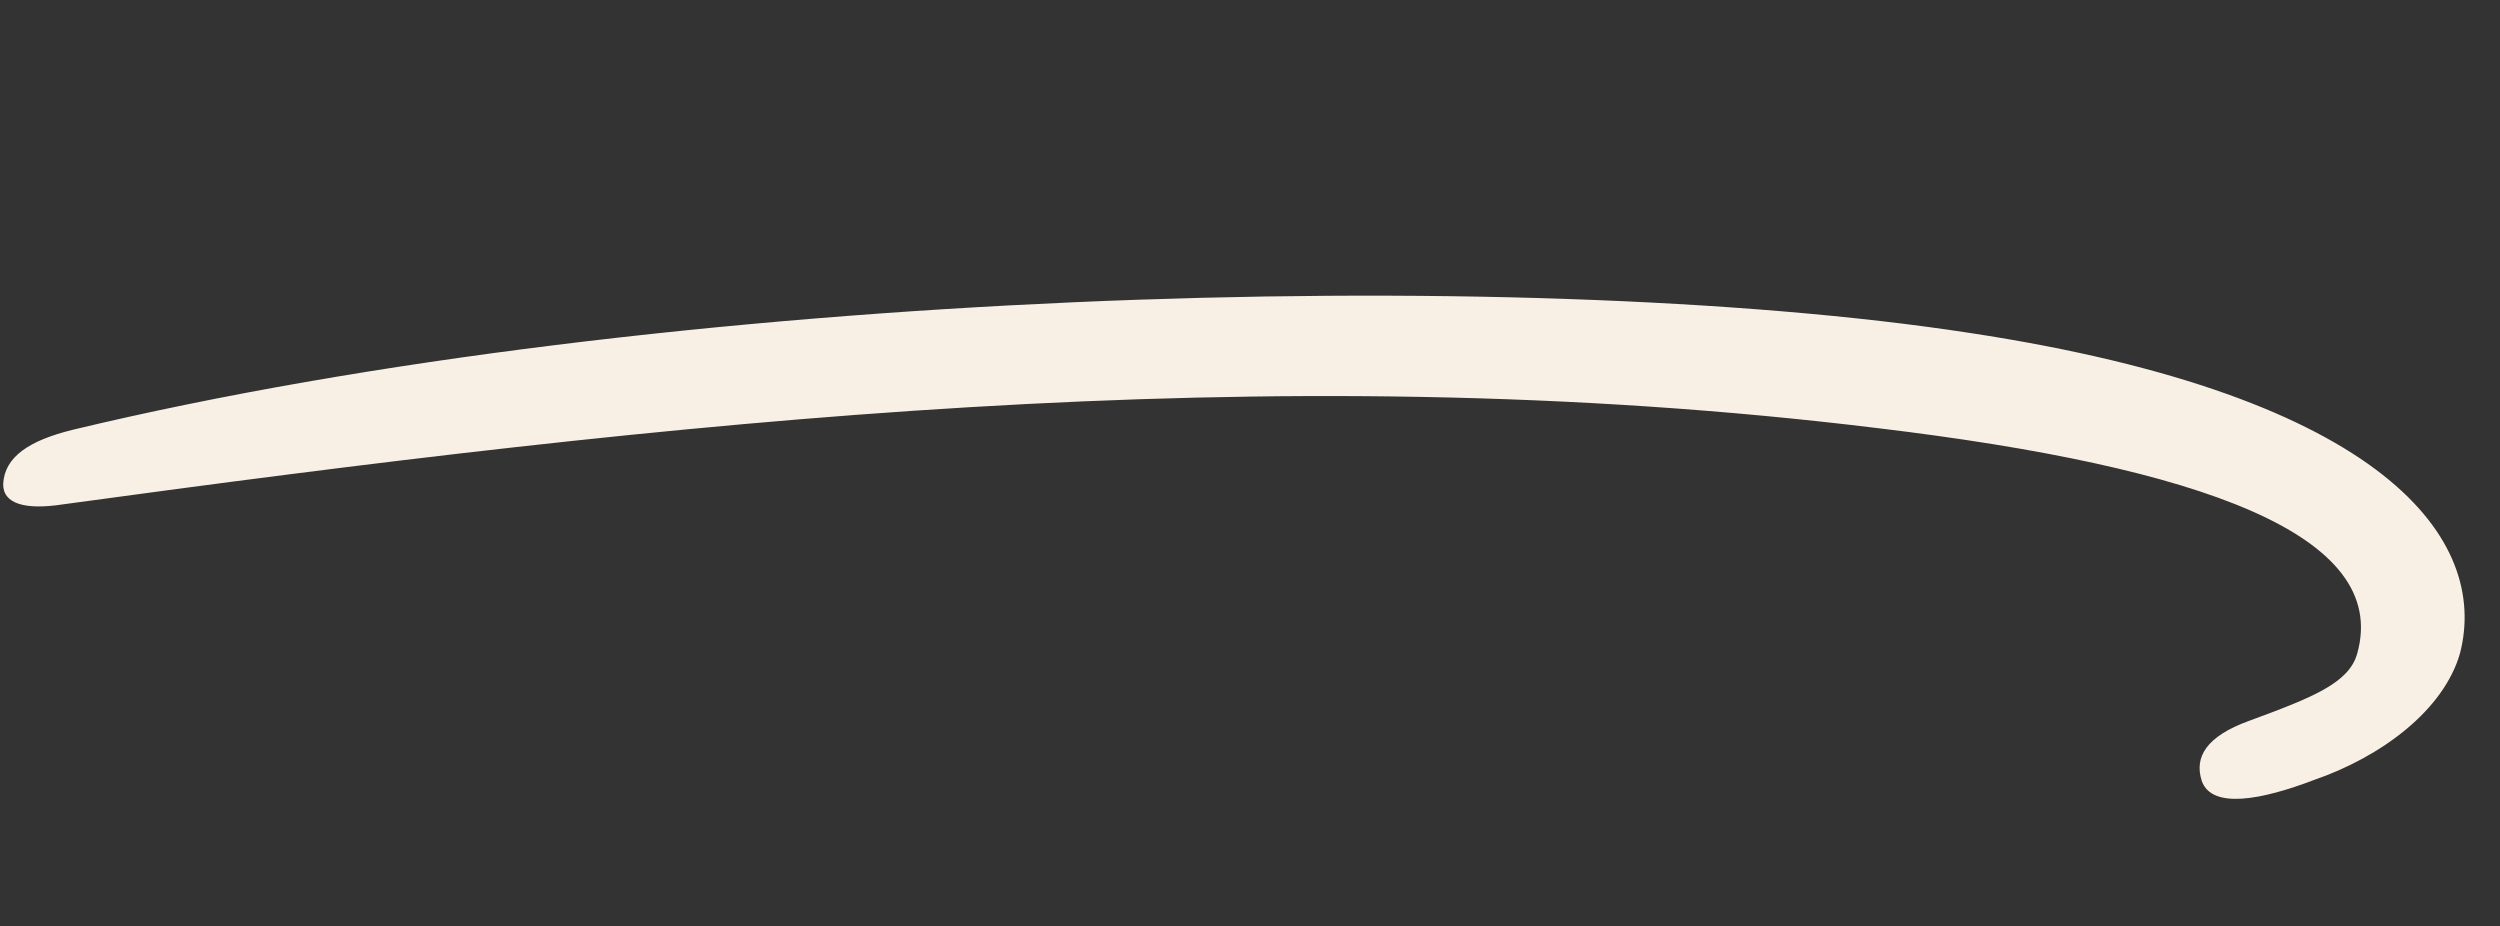 <svg xmlns="http://www.w3.org/2000/svg" xmlns:xlink="http://www.w3.org/1999/xlink" width="65.037" height="24.09" viewBox="0 0 65.037 24.09">
  <rect x="0" y="0" width="65.037" height="24.09" fill="#333333" stroke="none"/>
  <g transform="matrix(0.985, 0.174, -0.174, 0.985, 2.297, 0)">
    <path d="M1.555,11.074C16.026,4.777,37.849.28,49.689.015,60.678-.249,63.928,2.978,63.7,5.994c-.155,1.536-1.548,3.017-3.173,3.916-1.238.741-2.477,1.216-2.864.529-.309-.582-.077-1.164.929-1.747,1.547-.9,2.4-1.428,2.476-2.222.309-3.175-4.8-4.074-13.31-3.6C31.813,3.719,16.8,8.164,1.633,13.032.7,13.349.084,13.3.008,12.767c-.078-.687.464-1.216,1.547-1.693" transform="translate(0 0)" fill="#f8f0e4"/>
  </g>
</svg>

